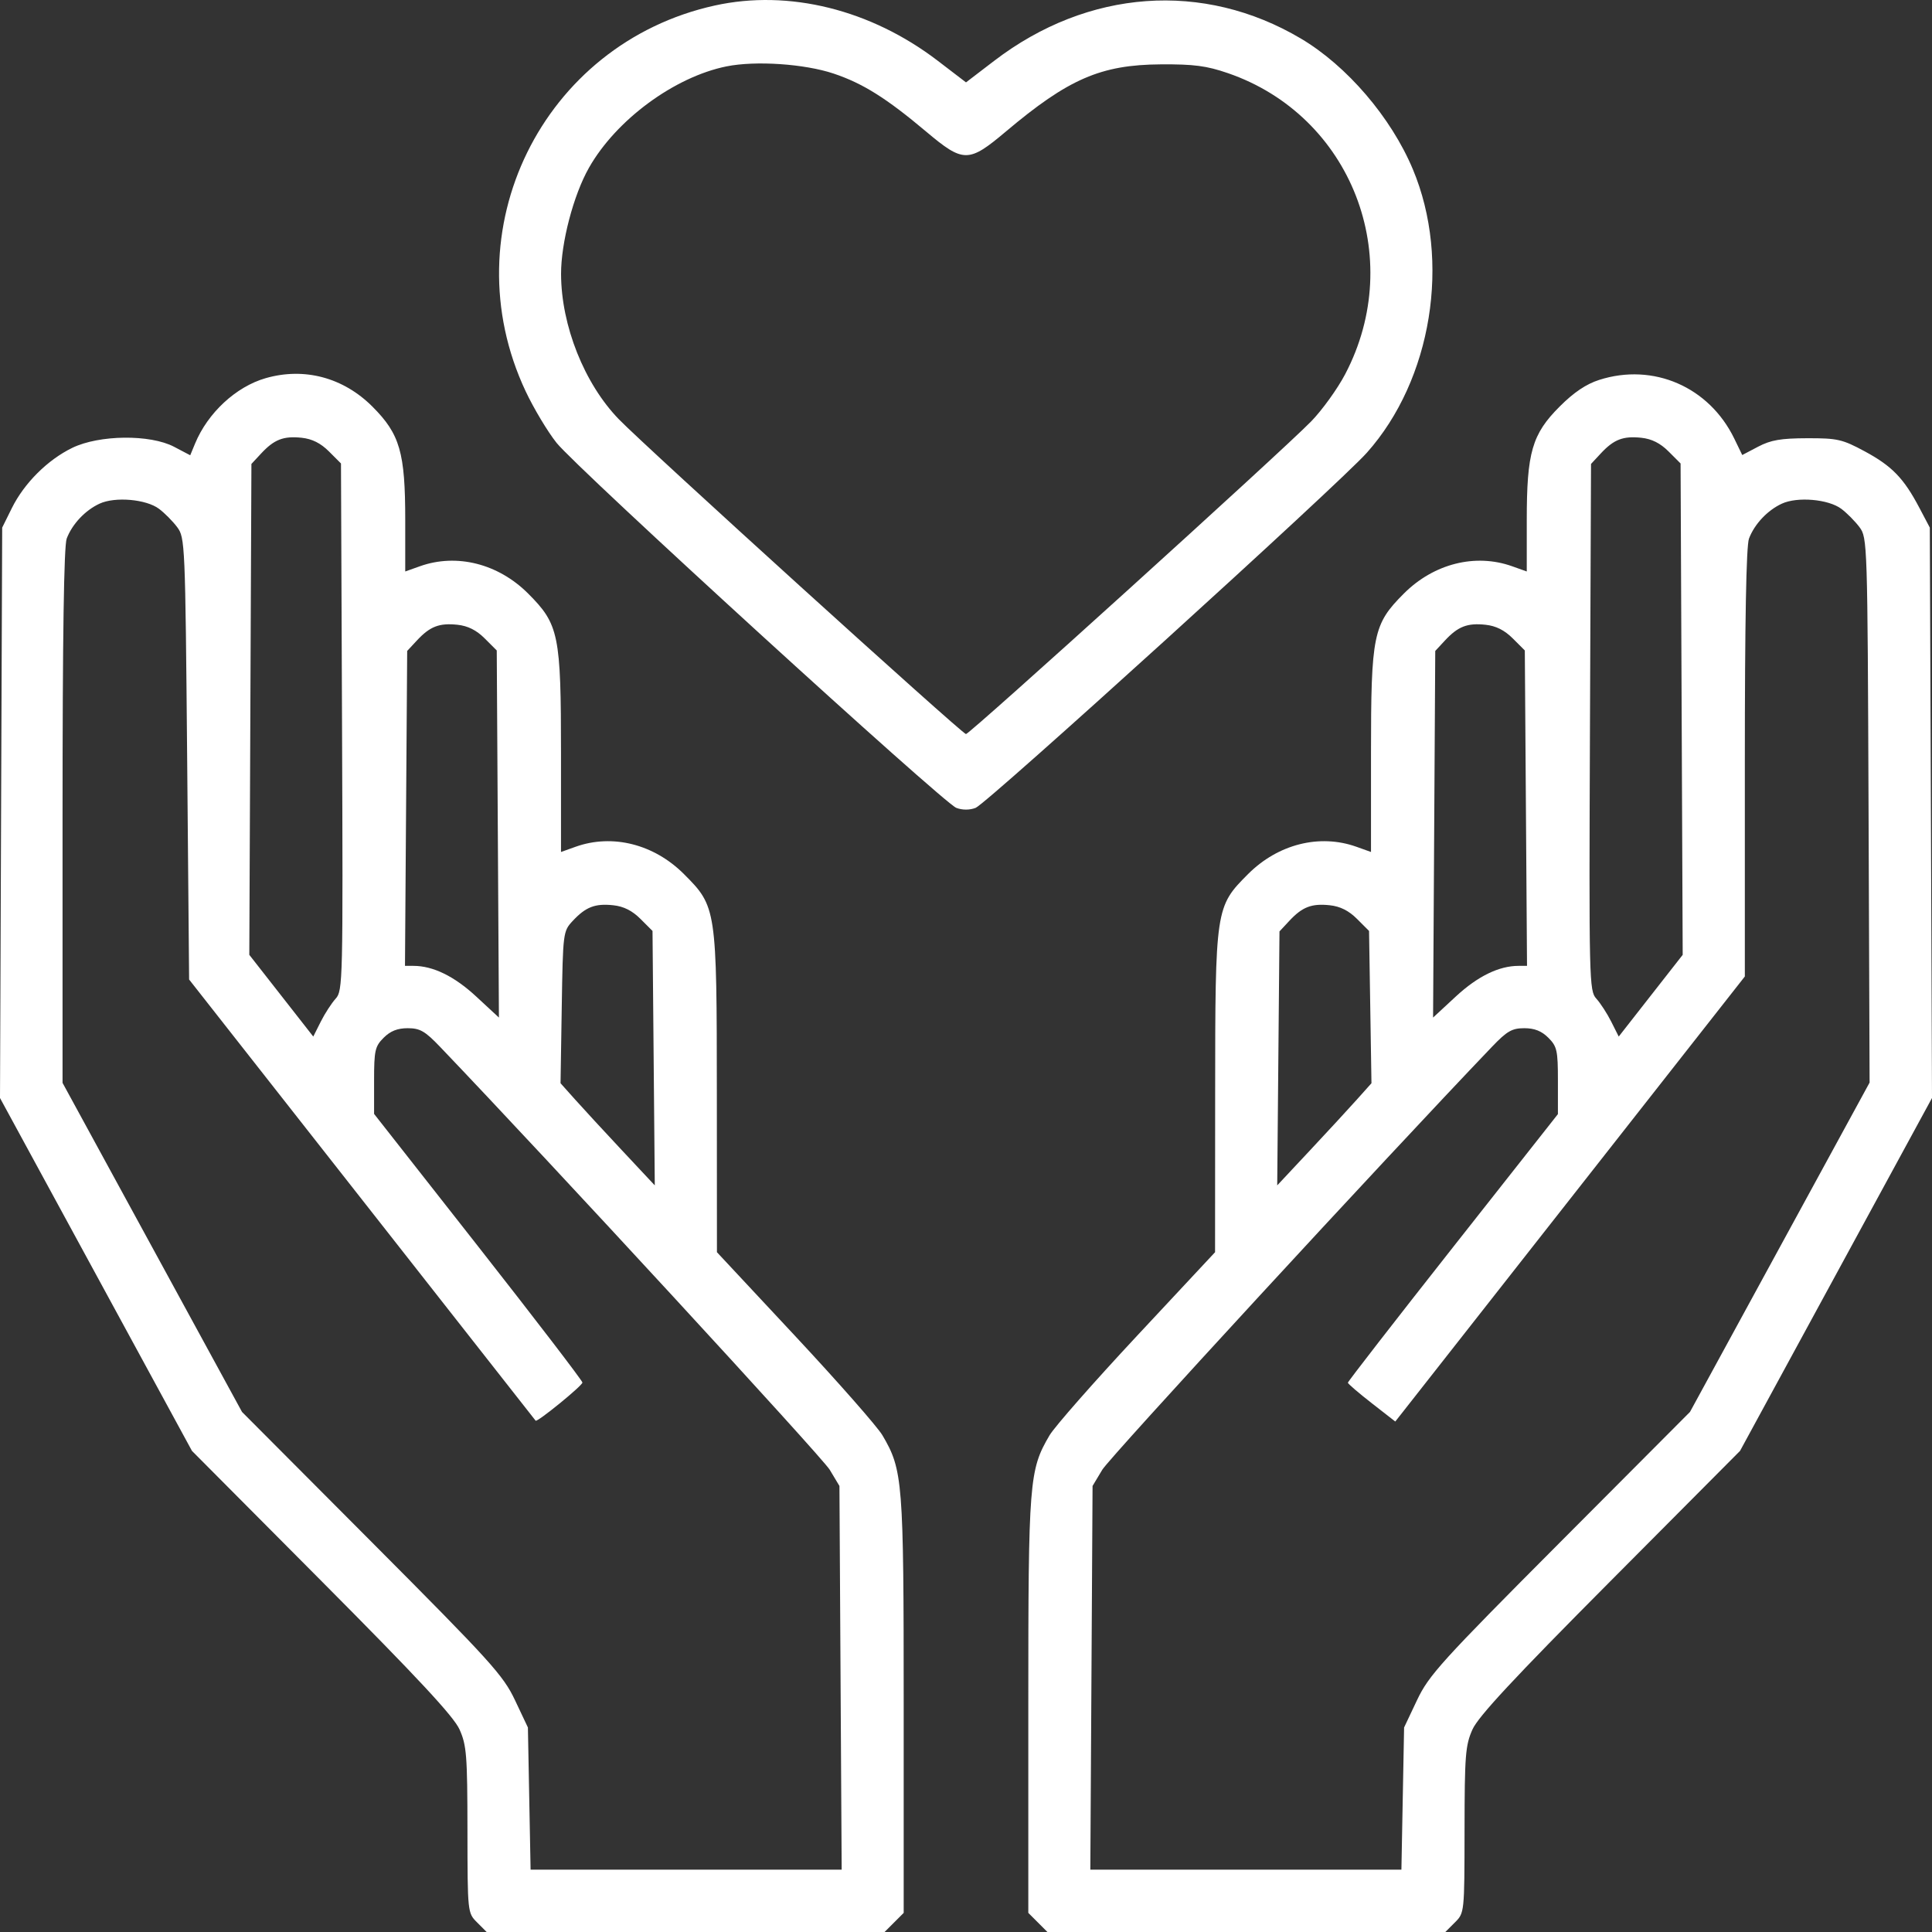 <?xml version="1.0" encoding="UTF-8"?> <svg xmlns="http://www.w3.org/2000/svg" width="128" height="128" viewBox="0 0 128 128" fill="none"><rect x="0" y="0" width="128" height="128" fill="#333333" stroke="none"/> <path fill-rule="evenodd" clip-rule="evenodd" d="M47.359 0.365C35.917 2.885 29.827 15.302 34.825 25.922C35.359 27.057 36.281 28.595 36.872 29.338C38.224 31.036 62.49 53.194 63.359 53.524C63.761 53.676 64.238 53.676 64.636 53.524C65.393 53.234 88.707 32.072 90.558 29.994C94.868 25.157 96.146 17.275 93.603 11.21C92.166 7.78 89.238 4.363 86.188 2.555C79.728 -1.274 72.076 -0.72 65.871 4.027L64 5.458L62.13 4.027C57.69 0.631 52.261 -0.715 47.359 0.365ZM55.228 4.874C57.165 5.523 58.725 6.501 61.366 8.724C63.829 10.796 64.172 10.796 66.634 8.721C70.784 5.223 72.931 4.291 76.9 4.264C79.098 4.249 79.938 4.359 81.355 4.847C89.537 7.664 93.189 17.046 89.119 24.795C88.609 25.766 87.595 27.172 86.867 27.92C84.948 29.89 64.253 48.634 63.998 48.634C63.751 48.634 42.826 29.657 41.001 27.777C38.714 25.422 37.18 21.569 37.172 18.155C37.167 16.079 37.993 12.928 39.018 11.119C40.814 7.946 44.68 5.096 48.133 4.398C50.053 4.01 53.297 4.228 55.228 4.874ZM17.596 25.056C15.633 25.622 13.767 27.351 12.924 29.387L12.603 30.163L11.534 29.601C9.95 28.768 6.578 28.803 4.789 29.671C3.153 30.465 1.603 32.011 0.784 33.665L0.145 34.955L0.072 53.85L0 72.746L6.359 84.435L12.718 96.125L21.32 104.771C27.683 111.167 30.058 113.72 30.444 114.579C30.913 115.625 30.965 116.285 30.97 121.237C30.976 126.725 30.977 126.734 31.609 127.366L32.242 128H45.424H58.605L59.239 127.366L59.872 126.733V112.967C59.872 98.099 59.816 97.391 58.464 95.092C58.13 94.525 55.526 91.563 52.678 88.511L47.499 82.962L47.493 72.491C47.487 60.17 47.472 60.07 45.312 57.909C43.327 55.924 40.574 55.23 38.136 56.1L37.168 56.446V49.941C37.168 42.041 37.029 41.364 34.992 39.326C33.007 37.34 30.254 36.647 27.816 37.517L26.848 37.862V34.456C26.848 29.974 26.498 28.764 24.672 26.937C22.742 25.007 20.156 24.319 17.596 25.056ZM105.955 25.168C105.088 25.445 104.269 25.996 103.332 26.934C101.502 28.764 101.152 29.971 101.152 34.456V37.862L100.185 37.517C97.746 36.647 94.993 37.34 93.008 39.326C90.971 41.364 90.832 42.041 90.832 49.941V56.446L89.865 56.1C87.426 55.23 84.673 55.924 82.688 57.909C80.528 60.07 80.513 60.17 80.507 72.491L80.501 82.962L75.322 88.511C72.474 91.563 69.87 94.525 69.536 95.092C68.184 97.391 68.128 98.099 68.128 112.967V126.733L68.761 127.366L69.394 128H82.576H95.757L96.391 127.366C97.023 126.734 97.024 126.725 97.03 121.237C97.035 116.285 97.087 115.625 97.556 114.579C97.942 113.72 100.317 111.167 106.68 104.771L115.282 96.125L121.641 84.435L128 72.746L127.928 53.85L127.855 34.955L127.16 33.637C126.129 31.682 125.351 30.879 123.547 29.905C122.058 29.103 121.736 29.029 119.728 29.034C117.991 29.038 117.316 29.154 116.482 29.593L115.428 30.147L114.9 29.058C113.235 25.63 109.539 24.023 105.955 25.168ZM21.793 29.908L22.591 30.706L22.661 48.165C22.728 65.027 22.714 65.643 22.239 66.163C21.969 66.459 21.524 67.145 21.251 67.688L20.755 68.675L18.636 65.967L16.517 63.26L16.587 46.999L16.657 30.738L17.302 30.044C18.165 29.115 18.783 28.875 19.987 29.003C20.677 29.076 21.246 29.361 21.793 29.908ZM110.545 29.908L111.343 30.706L111.413 46.983L111.483 63.26L109.364 65.967L107.245 68.675L106.749 67.688C106.476 67.145 106.031 66.459 105.761 66.163C105.286 65.643 105.272 65.027 105.339 48.181L105.409 30.738L106.054 30.044C106.917 29.115 107.535 28.875 108.739 29.003C109.429 29.076 109.998 29.361 110.545 29.908ZM10.533 33.709C10.904 33.986 11.446 34.533 11.739 34.925C12.258 35.62 12.274 35.998 12.4 50.266L12.529 64.895L23.984 79.477C30.284 87.498 35.46 94.089 35.486 94.123C35.581 94.254 38.587 91.805 38.587 91.597C38.587 91.477 35.481 87.424 31.686 82.589L24.784 73.799V71.594C24.784 69.596 24.844 69.328 25.417 68.755C25.863 68.308 26.335 68.121 27.013 68.121C27.825 68.121 28.159 68.313 29.153 69.353C36.376 76.904 54.473 96.546 54.97 97.373L55.615 98.448L55.689 111.159L55.763 123.87H45.458H35.153L35.064 119.16L34.975 114.45L34.12 112.643C33.339 110.992 32.525 110.093 24.65 102.19L16.034 93.544L10.089 82.643L4.144 71.742V54.075C4.144 42.188 4.234 36.171 4.419 35.682C4.783 34.723 5.639 33.812 6.595 33.369C7.623 32.893 9.678 33.071 10.533 33.709ZM121.989 33.709C122.36 33.986 122.902 34.533 123.195 34.925C123.719 35.627 123.728 35.915 123.797 53.68L123.866 71.723L117.916 82.633L111.966 93.544L103.35 102.19C95.475 110.093 94.661 110.992 93.88 112.643L93.025 114.45L92.936 119.16L92.847 123.87H82.542H72.237L72.311 111.159L72.385 98.448L73.03 97.373C73.527 96.546 91.624 76.904 98.847 69.353C99.841 68.313 100.175 68.121 100.987 68.121C101.665 68.121 102.137 68.308 102.583 68.755C103.157 69.329 103.216 69.596 103.216 71.6V73.813L96.254 82.646C92.425 87.504 89.296 91.537 89.3 91.608C89.304 91.679 90.012 92.287 90.874 92.959L92.441 94.18L92.991 93.481C93.294 93.097 98.504 86.462 104.571 78.738L115.6 64.694V50.551C115.6 41.16 115.692 36.164 115.875 35.682C116.239 34.723 117.095 33.812 118.051 33.369C119.079 32.893 121.134 33.071 121.989 33.709ZM32.113 42.297L32.911 43.095L32.983 55.255L33.055 67.416L31.543 66.016C30.098 64.678 28.69 63.991 27.39 63.991H26.831L26.904 53.559L26.977 43.126L27.622 42.432C28.485 41.504 29.103 41.264 30.307 41.392C30.997 41.465 31.566 41.75 32.113 42.297ZM100.225 42.297L101.023 43.095L101.096 53.543L101.169 63.991H100.61C99.31 63.991 97.902 64.678 96.457 66.016L94.945 67.416L95.017 55.271L95.089 43.127L95.734 42.432C96.597 41.504 97.215 41.264 98.419 41.392C99.109 41.465 99.678 41.75 100.225 42.297ZM42.433 60.88L43.231 61.678L43.306 70.106L43.381 78.534L41.224 76.231C40.039 74.964 38.634 73.442 38.103 72.847L37.137 71.767L37.217 66.737C37.296 61.782 37.306 61.699 37.942 61.015C38.805 60.087 39.423 59.847 40.627 59.975C41.317 60.048 41.886 60.333 42.433 60.88ZM89.905 60.879L90.703 61.677L90.783 66.722L90.863 71.767L89.897 72.847C89.366 73.442 87.961 74.964 86.775 76.231L84.619 78.534L84.694 70.121L84.769 61.709L85.414 61.016C86.277 60.087 86.895 59.847 88.099 59.975C88.789 60.048 89.359 60.333 89.905 60.879Z" fill="white"></path> </svg> 